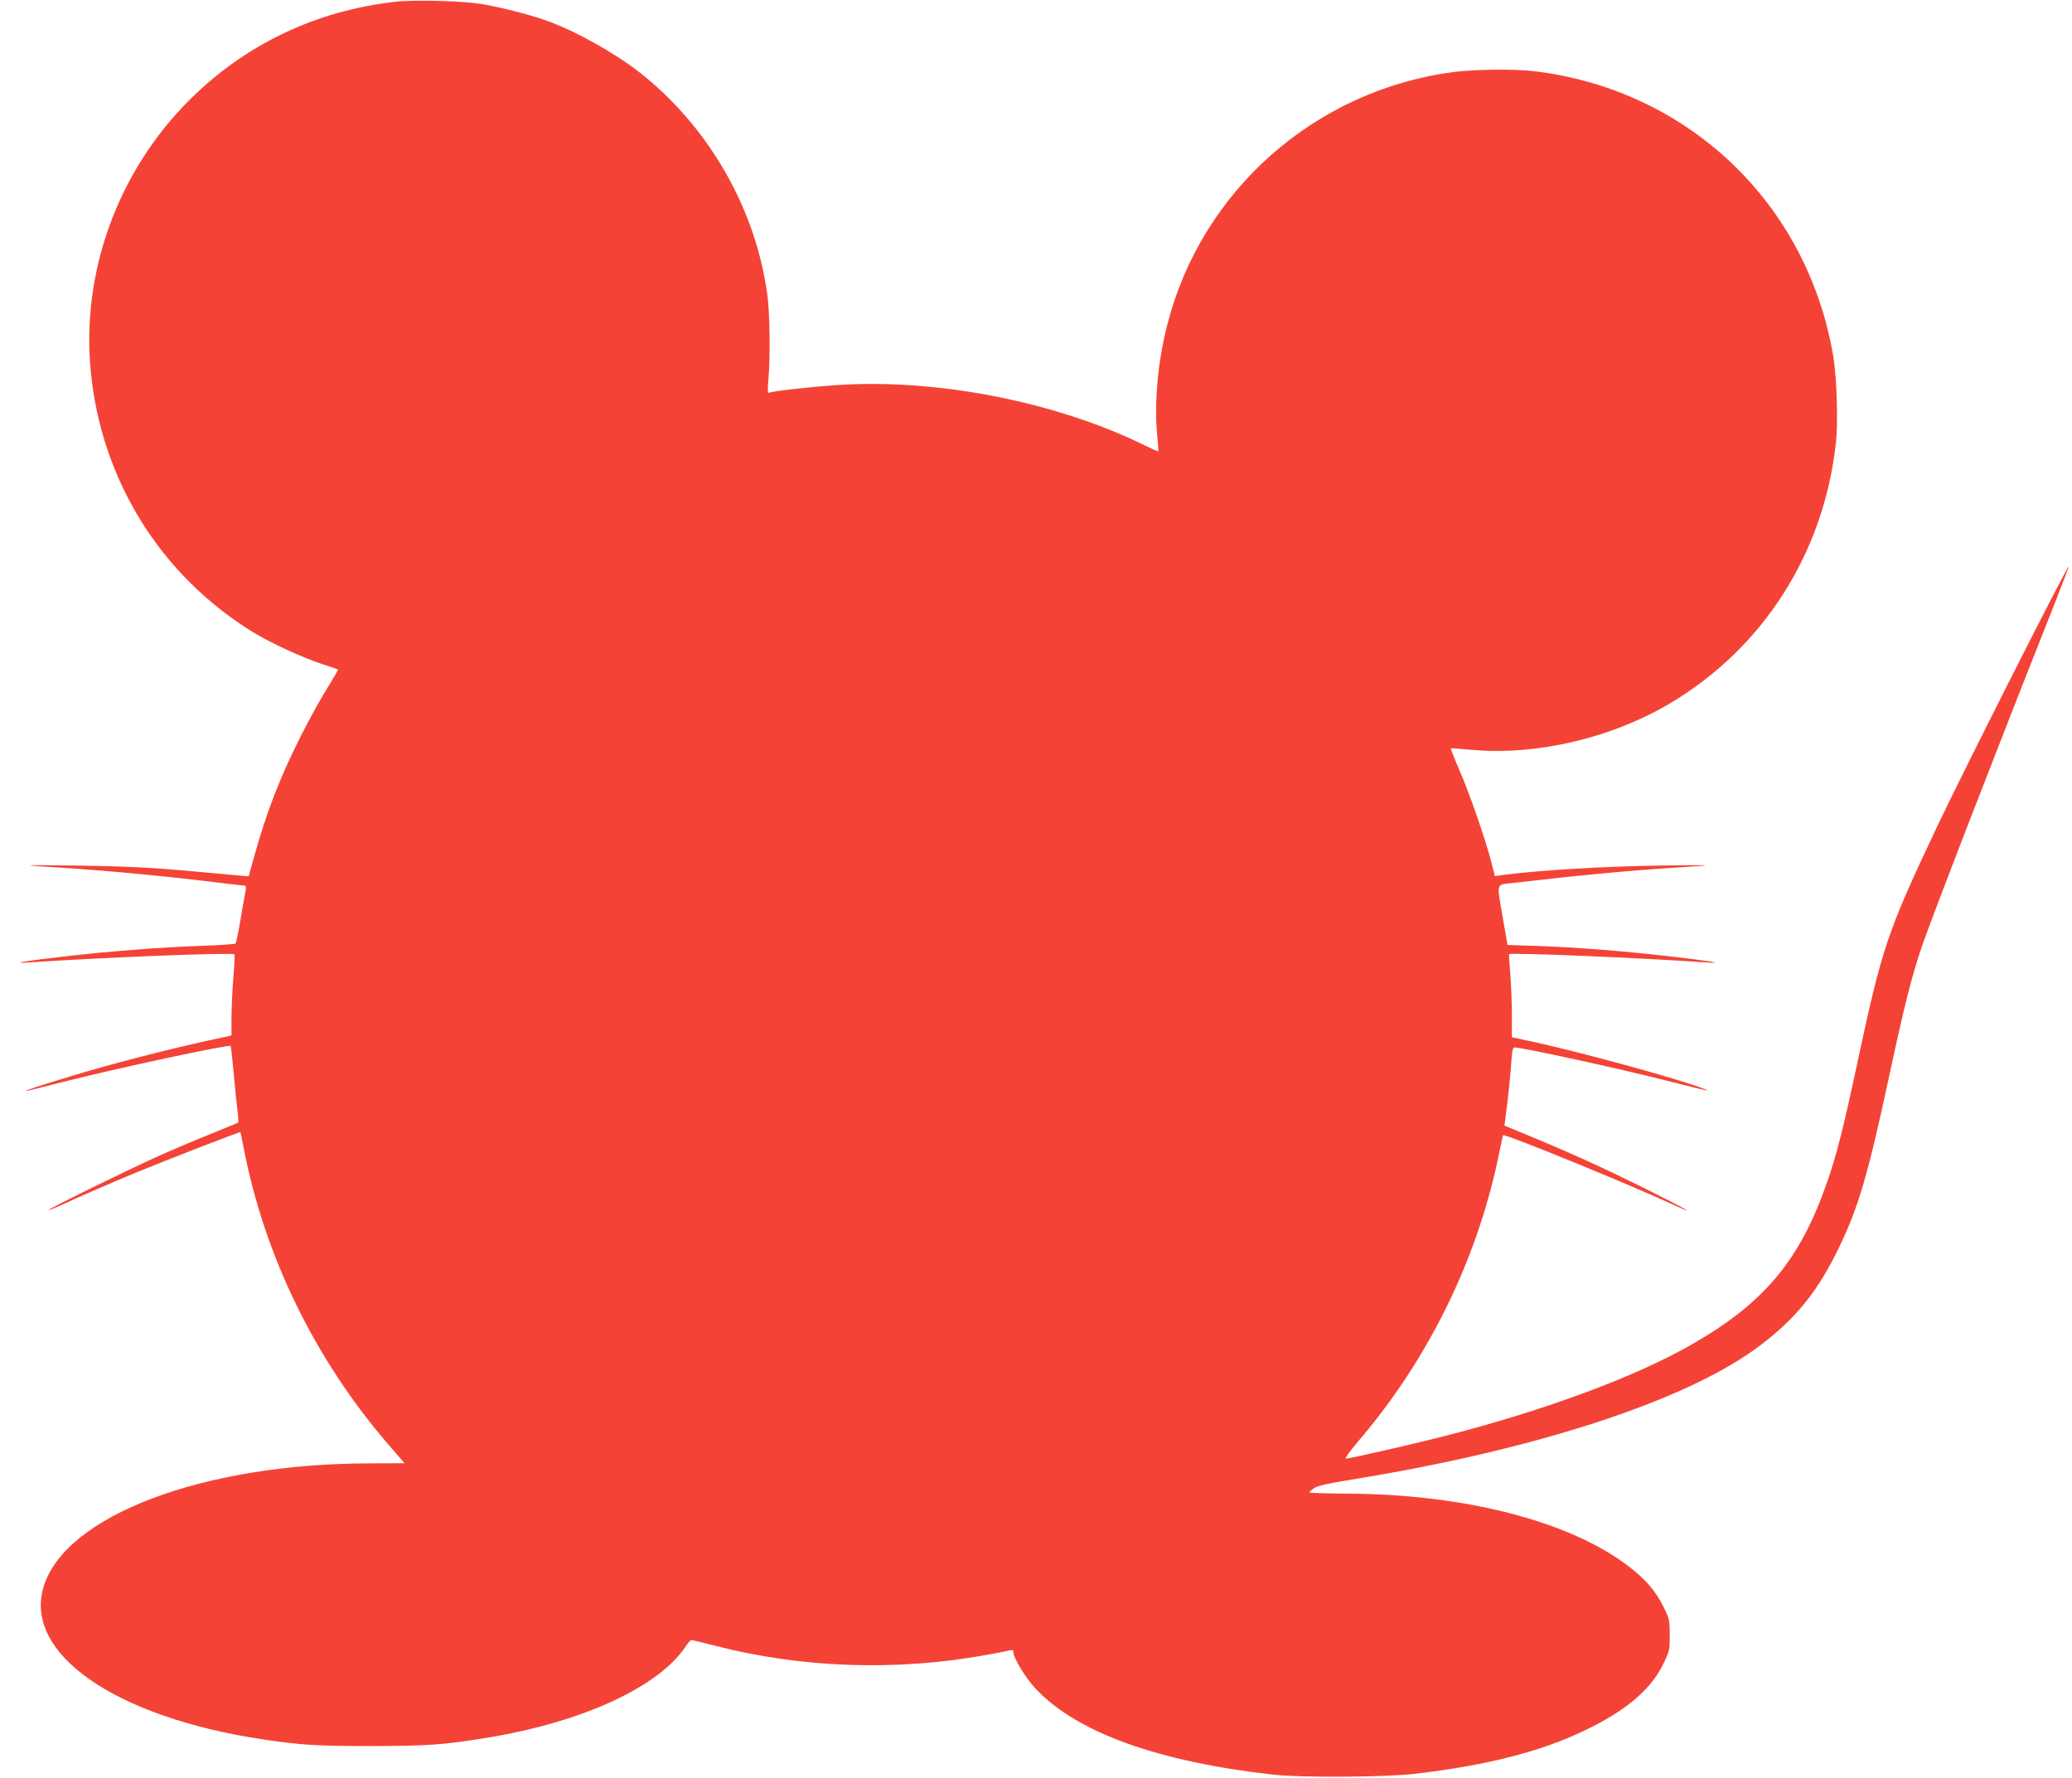 <?xml version="1.0" standalone="no"?>
<!DOCTYPE svg PUBLIC "-//W3C//DTD SVG 20010904//EN"
 "http://www.w3.org/TR/2001/REC-SVG-20010904/DTD/svg10.dtd">
<svg version="1.0" xmlns="http://www.w3.org/2000/svg"
 width="1280pt" height="1098pt" viewBox="0 0 1280 1098"
 preserveAspectRatio="xMidYMid meet">
<g transform="translate(0,1098) scale(0.1,-0.1)"
fill="#f44336" stroke="none">
<path d="M2441 10969 c-490 -55 -929 -265 -1272 -608 -443 -443 -668 -1064
-608 -1677 65 -668 430 -1256 999 -1607 107 -66 308 -159 425 -197 55 -18 102
-34 103 -36 2 -1 -27 -51 -64 -111 -38 -59 -112 -193 -165 -298 -132 -262
-213 -471 -294 -764 l-29 -104 -71 6 c-38 4 -142 13 -230 21 -278 27 -471 36
-795 40 -329 4 -333 3 -55 -14 286 -18 670 -55 990 -95 66 -8 126 -15 134 -15
10 0 12 -9 8 -32 -4 -18 -17 -97 -31 -176 -13 -79 -27 -146 -31 -150 -3 -4
-95 -10 -203 -14 -259 -9 -565 -33 -837 -64 -241 -27 -365 -47 -240 -39 452
31 1260 63 1273 50 3 -2 0 -69 -7 -149 -6 -79 -11 -191 -11 -248 l0 -104 -152
-33 c-245 -54 -596 -144 -828 -215 -206 -62 -302 -94 -289 -95 3 -1 102 24
220 54 346 88 1032 235 1044 224 2 -2 11 -85 20 -184 9 -99 20 -204 24 -233 4
-29 5 -54 2 -56 -3 -2 -78 -33 -166 -69 -88 -35 -230 -95 -315 -133 -168 -74
-690 -330 -690 -338 0 -3 35 11 78 30 111 52 284 127 462 201 168 70 643 254
645 250 1 -1 10 -42 19 -92 129 -671 441 -1312 898 -1841 l97 -112 -217 -1
c-1027 -1 -1877 -322 -2012 -760 -128 -413 439 -808 1355 -945 239 -35 326
-41 655 -41 353 0 461 7 727 51 590 96 1064 314 1230 566 14 21 30 38 34 38 5
0 70 -16 145 -35 537 -139 1126 -159 1684 -56 58 10 117 22 133 26 20 5 27 4
27 -8 0 -38 77 -165 142 -232 254 -268 756 -448 1468 -527 175 -19 688 -16
875 6 438 51 775 137 1044 267 253 121 406 250 483 405 42 85 43 90 43 183 0
90 -2 101 -36 171 -49 101 -113 176 -223 259 -364 276 -1011 442 -1733 445
-128 1 -233 4 -233 8 0 4 12 15 28 26 19 14 85 29 227 52 1152 186 2087 493
2532 832 221 168 355 335 485 605 119 247 178 447 309 1058 92 429 140 619
202 800 67 194 475 1249 801 2069 63 159 111 285 107 280 -25 -27 -653 -1269
-814 -1609 -309 -653 -340 -746 -492 -1455 -85 -399 -127 -566 -185 -734 -169
-490 -390 -755 -847 -1015 -353 -201 -910 -406 -1533 -565 -194 -49 -574 -136
-596 -136 -8 0 25 46 73 103 443 517 748 1144 879 1807 9 47 18 86 19 88 10
11 770 -299 1058 -432 152 -70 73 -24 -151 88 -303 151 -520 249 -868 391
l-30 12 17 134 c9 74 20 182 24 241 5 84 10 108 21 108 50 0 646 -130 944
-206 257 -65 277 -69 225 -49 -147 59 -792 235 -1077 295 l-108 23 0 136 c0
75 -5 190 -10 255 -6 66 -9 120 -7 122 10 11 813 -22 1222 -51 127 -8 5 11
-240 39 -288 33 -566 54 -806 63 l-186 6 -28 161 c-40 234 -48 209 70 223 374
44 689 74 980 93 278 17 274 18 -60 14 -363 -5 -785 -30 -1000 -60 l-40 -6
-24 94 c-36 139 -135 423 -197 565 -30 69 -53 128 -51 130 2 2 58 -2 123 -8
398 -38 863 70 1225 283 579 342 954 927 1030 1608 15 130 6 409 -16 540 -159
943 -895 1645 -1845 1760 -123 15 -368 12 -501 -5 -856 -112 -1559 -734 -1769
-1565 -57 -222 -80 -474 -62 -670 5 -58 9 -106 7 -108 -1 -1 -33 13 -71 31
-551 274 -1295 421 -1919 378 -172 -12 -402 -38 -418 -48 -4 -3 -5 35 0 84 12
132 9 405 -6 517 -69 521 -347 1018 -761 1356 -157 129 -420 278 -610 345
-105 37 -288 83 -400 101 -118 19 -417 26 -529 13z"/>
</g>
</svg>
